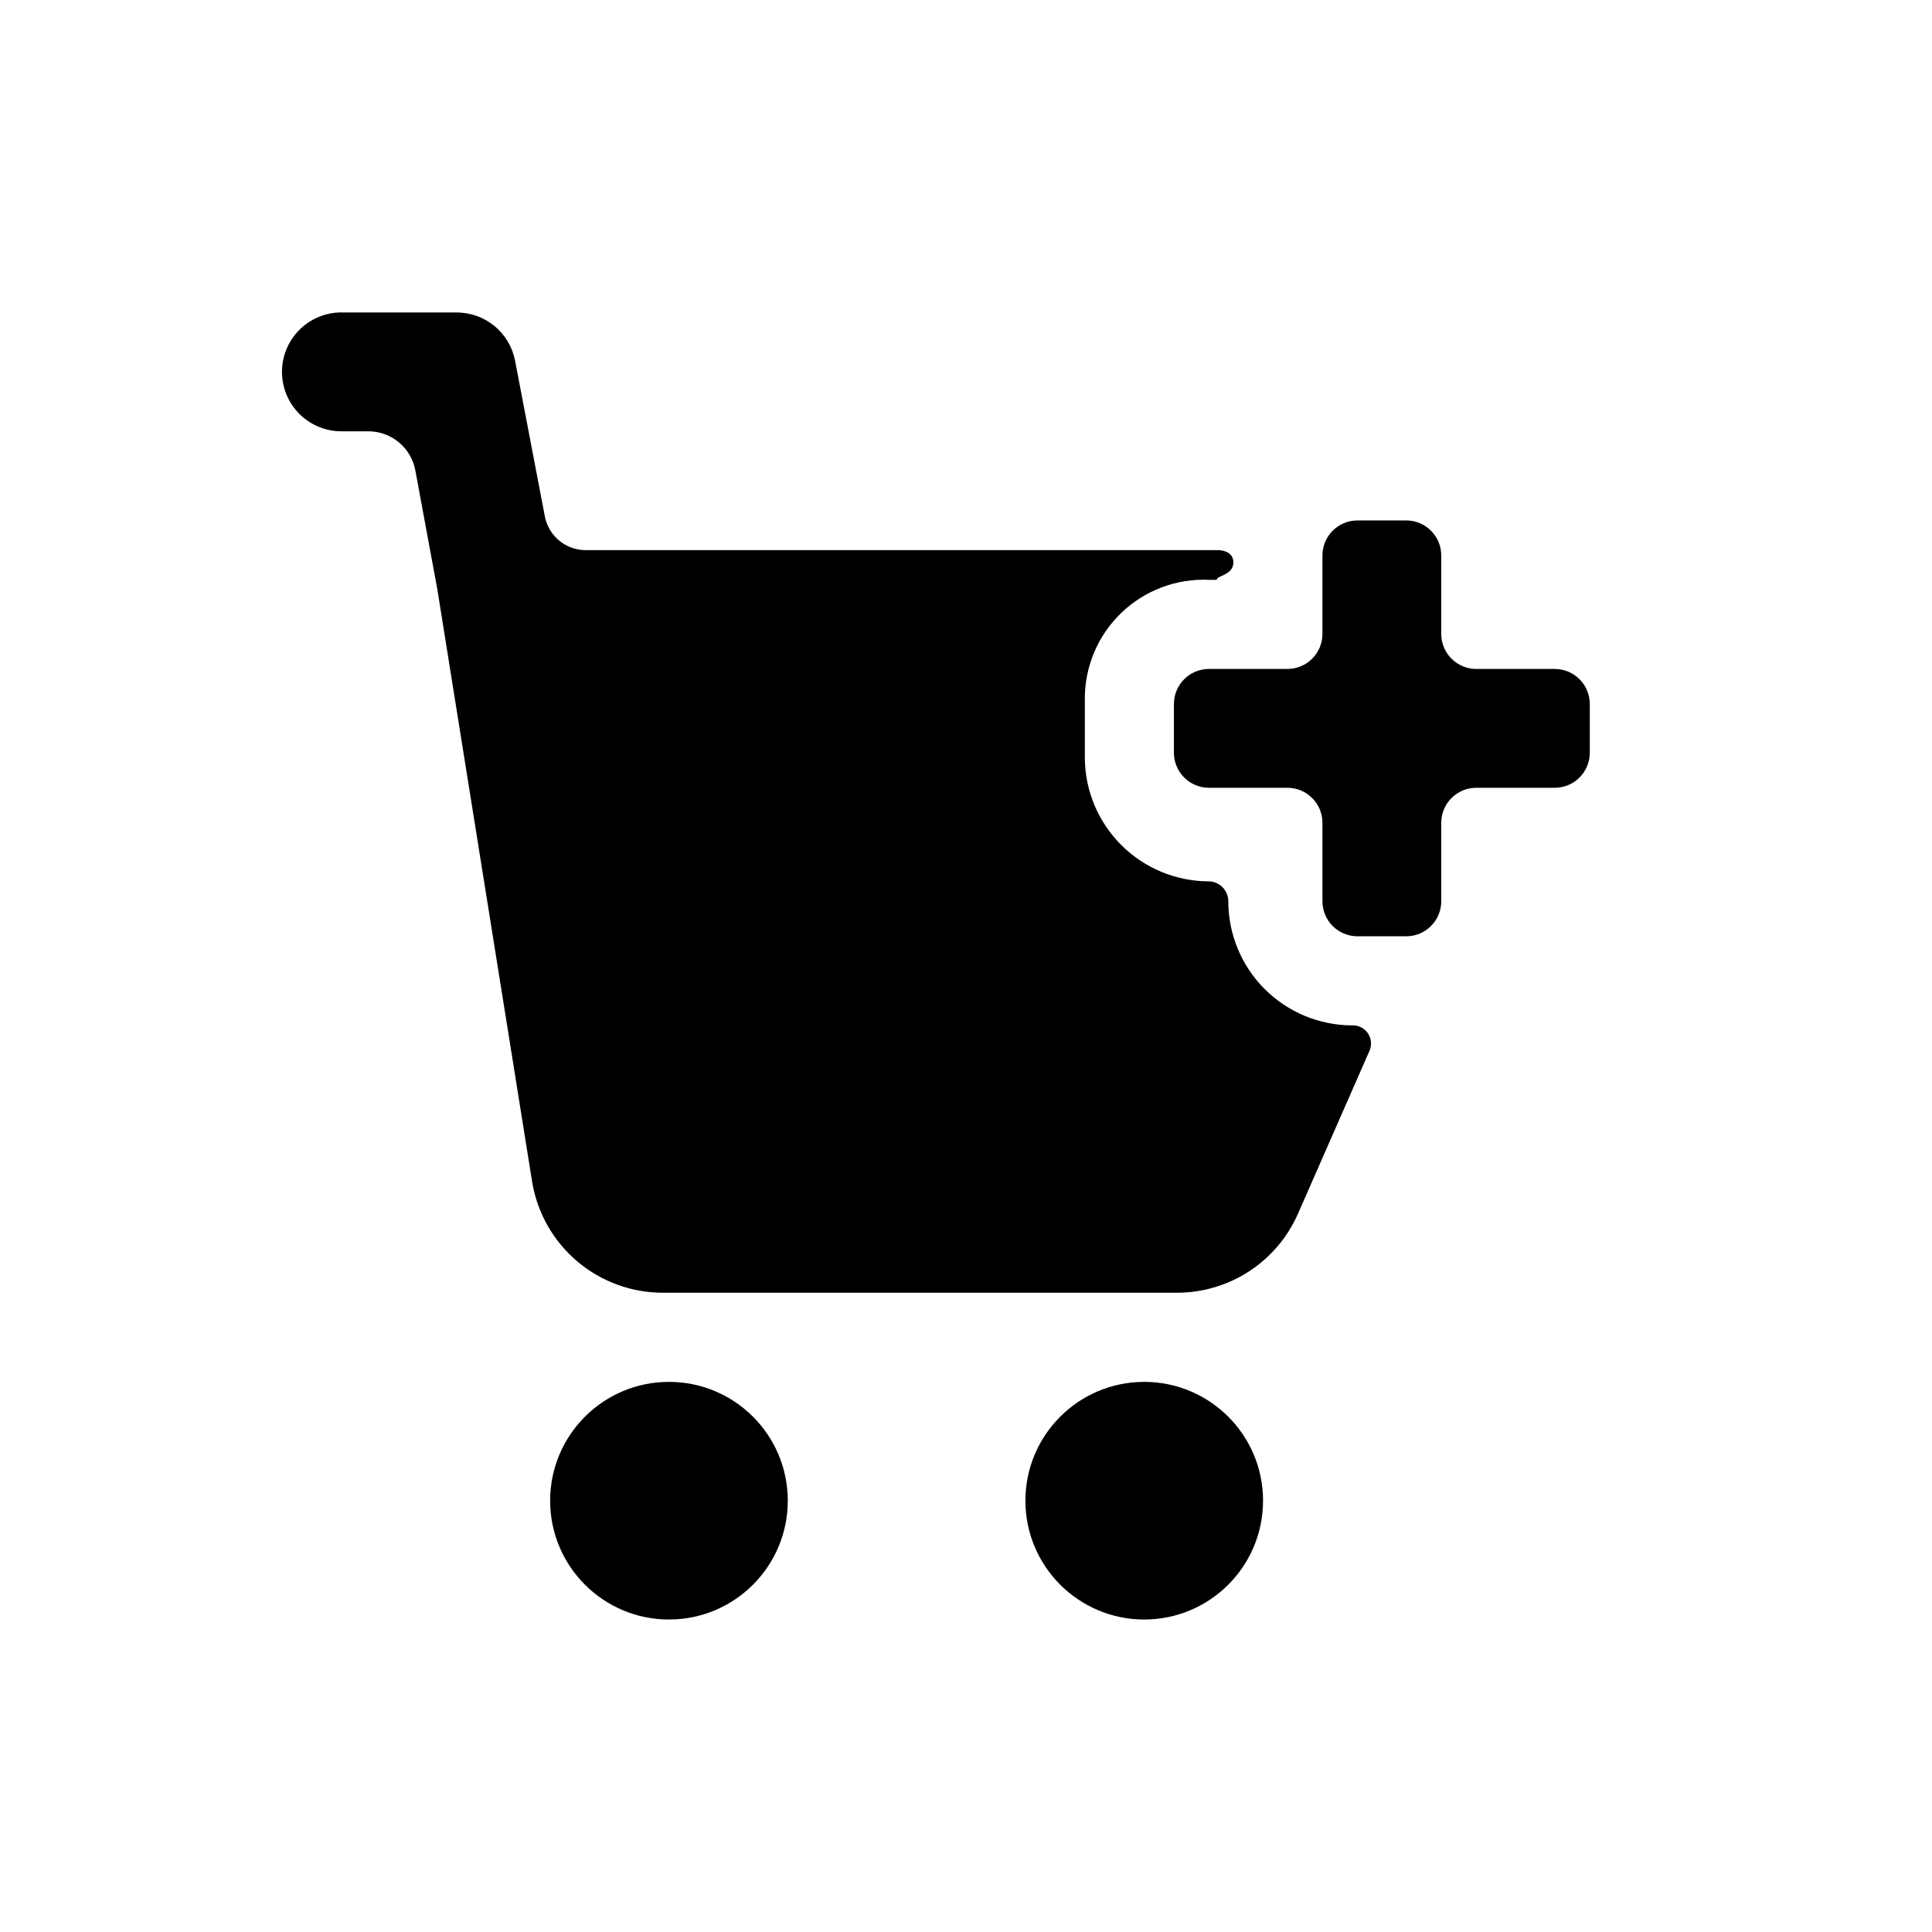 <?xml version="1.0" encoding="UTF-8"?>
<!-- Uploaded to: ICON Repo, www.svgrepo.com, Generator: ICON Repo Mixer Tools -->
<svg fill="#000000" width="800px" height="800px" version="1.1" viewBox="144 144 512 512" xmlns="http://www.w3.org/2000/svg">
 <g>
  <path d="m352.77 541.7c0 17.391-14.098 31.488-31.488 31.488s-31.488-14.098-31.488-31.488c0-17.391 14.098-31.488 31.488-31.488s31.488 14.098 31.488 31.488"/>
  <path d="m478.72 541.7c0 17.391-14.098 31.488-31.488 31.488s-31.488-14.098-31.488-31.488c0-17.391 14.098-31.488 31.488-31.488s31.488 14.098 31.488 31.488"/>
  <path d="m556.02 321.28h-20.785c-5.129 0-9.289-4.156-9.289-9.289v-20.781c0-5.129-4.156-9.289-9.289-9.289h-12.91c-5.129 0-9.289 4.16-9.289 9.289v20.781c0 5.133-4.156 9.289-9.289 9.289h-20.781c-5.129 0-9.289 4.16-9.289 9.289v12.91c0 5.133 4.16 9.289 9.289 9.289h20.781c5.133 0 9.289 4.16 9.289 9.289v20.781c0 5.133 4.16 9.289 9.289 9.289h12.91c5.133 0 9.289-4.156 9.289-9.289v-20.781c0-5.129 4.16-9.289 9.289-9.289h20.785c5.129 0 9.289-4.156 9.289-9.289v-12.91c0-5.129-4.16-9.289-9.289-9.289z"/>
  <path d="m502.34 415.74c-8.715-0.02-17.062-3.496-23.219-9.664-6.152-6.168-9.609-14.527-9.609-23.242 0-2.91-2.359-5.273-5.273-5.273-8.66-0.039-16.953-3.492-23.082-9.609-6.133-6.113-9.605-14.398-9.664-23.059v-15.746c-0.012-8.602 3.5-16.832 9.715-22.781 6.215-5.945 14.594-9.094 23.188-8.703h2.047c0-1.18 4.41-1.18 4.41-4.644 0-3.465-4.41-3.227-4.41-3.227l-167.28-0.004c-5.277-0.02-9.801-3.785-10.781-8.973l-7.871-41.172h-0.004c-0.688-3.652-2.644-6.945-5.523-9.293-2.883-2.348-6.504-3.602-10.219-3.539h-29.441c-3.426-0.184-6.812 0.754-9.656 2.672-2.84 1.918-4.981 4.711-6.09 7.957-1.664 4.848-0.867 10.203 2.141 14.355 3.008 4.152 7.848 6.578 12.977 6.504h6.926c6.082 0.008 11.305 4.336 12.438 10.312l5.824 31.488 25.191 157.44c1.426 8.133 5.672 15.504 11.992 20.816 6.32 5.312 14.309 8.227 22.566 8.23h136.27c6.785 0 13.43-1.969 19.117-5.672s10.176-8.98 12.922-15.188l18.973-43.219c0.68-1.516 0.531-3.277-0.398-4.656-0.93-1.379-2.508-2.18-4.168-2.113z"/>
 </g>
</svg>